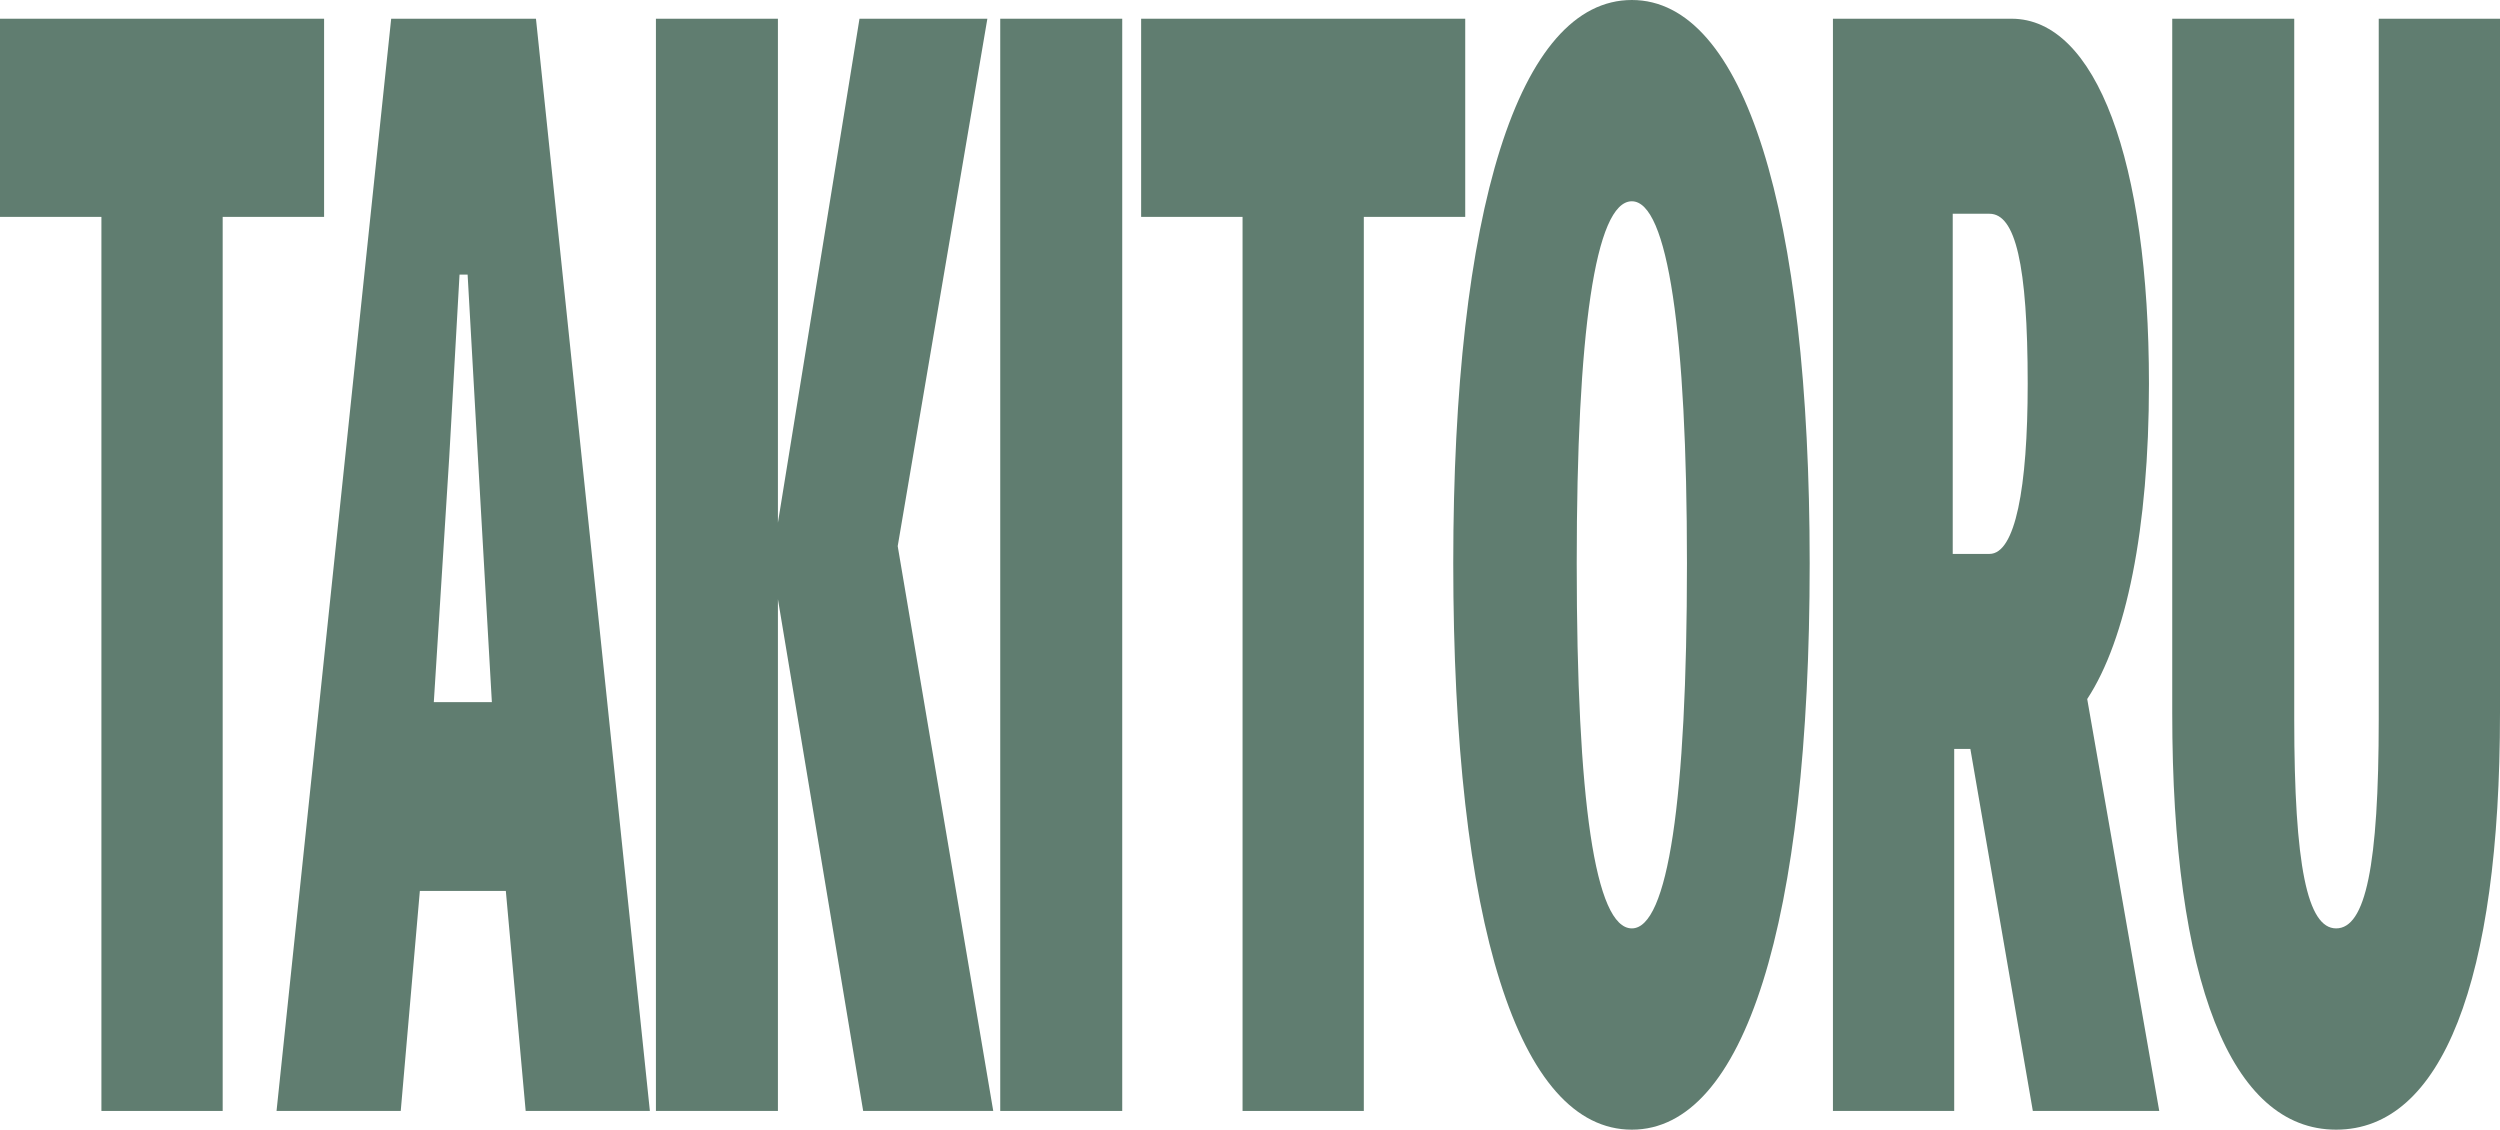 <svg width="1392" height="629" viewBox="0 0 1392 629" fill="none" xmlns="http://www.w3.org/2000/svg">
<path d="M123.986 618.575H56.469V120.761H0V10.425H180.454V120.761H123.986V618.575Z" fill="#607D70"/>
<path d="M361.849 618.575H292.695L281.647 496.076H233.771L223.132 618.575H153.978L217.812 10.425H298.424L361.849 618.575ZM260.369 152.906H255.867L250.139 254.554L241.546 390.953H273.872L266.097 254.554L260.369 152.906Z" fill="#607D70"/>
<path d="M499.843 304.075L553.038 618.575H480.611L433.144 333.613V618.575H365.218V10.425H433.144V291.043L478.565 10.425H549.764L499.843 304.075Z" fill="#607D70"/>
<path d="M624.858 618.575H556.932V10.425H624.858V618.575Z" fill="#607D70"/>
<path d="M759.371 618.575H691.854V120.761H635.385V10.425H815.839V120.761H759.371V618.575Z" fill="#607D70"/>
<path d="M908.608 629C845.592 629 809.174 514.32 809.174 313.631C809.174 117.286 845.592 0 908.608 0C971.215 0 1007.63 117.286 1007.63 313.631C1007.63 514.32 971.215 629 908.608 629ZM908.608 516.927C928.659 516.927 939.298 445.686 939.298 313.631C939.298 185.92 928.659 112.073 908.608 112.073C888.148 112.073 877.919 185.92 877.919 313.631C877.919 445.686 888.148 516.927 908.608 516.927Z" fill="#607D70"/>
<path d="M1162.16 389.215L1202.27 618.575H1131.88L1097.1 417.017H1088.1V618.575H1020.58V10.425H1120.02C1167.07 10.425 1196.54 89.485 1196.54 213.721C1196.54 294.518 1183.85 356.202 1162.16 389.215ZM1087.28 119.023V308.419H1107.74C1122.06 308.419 1129.02 271.93 1129.02 213.721C1129.02 146.825 1122.06 119.023 1107.74 119.023H1087.28Z" fill="#607D70"/>
<path d="M1300.75 629C1242.24 629 1209.5 546.465 1209.5 397.035V10.425H1277.43V400.51C1277.43 482.175 1284.79 516.927 1300.75 516.927C1317.12 516.927 1324.48 482.175 1324.48 400.51V10.425H1392V397.035C1392 546.465 1359.67 629 1300.75 629Z" fill="#607D70"/>
</svg>
